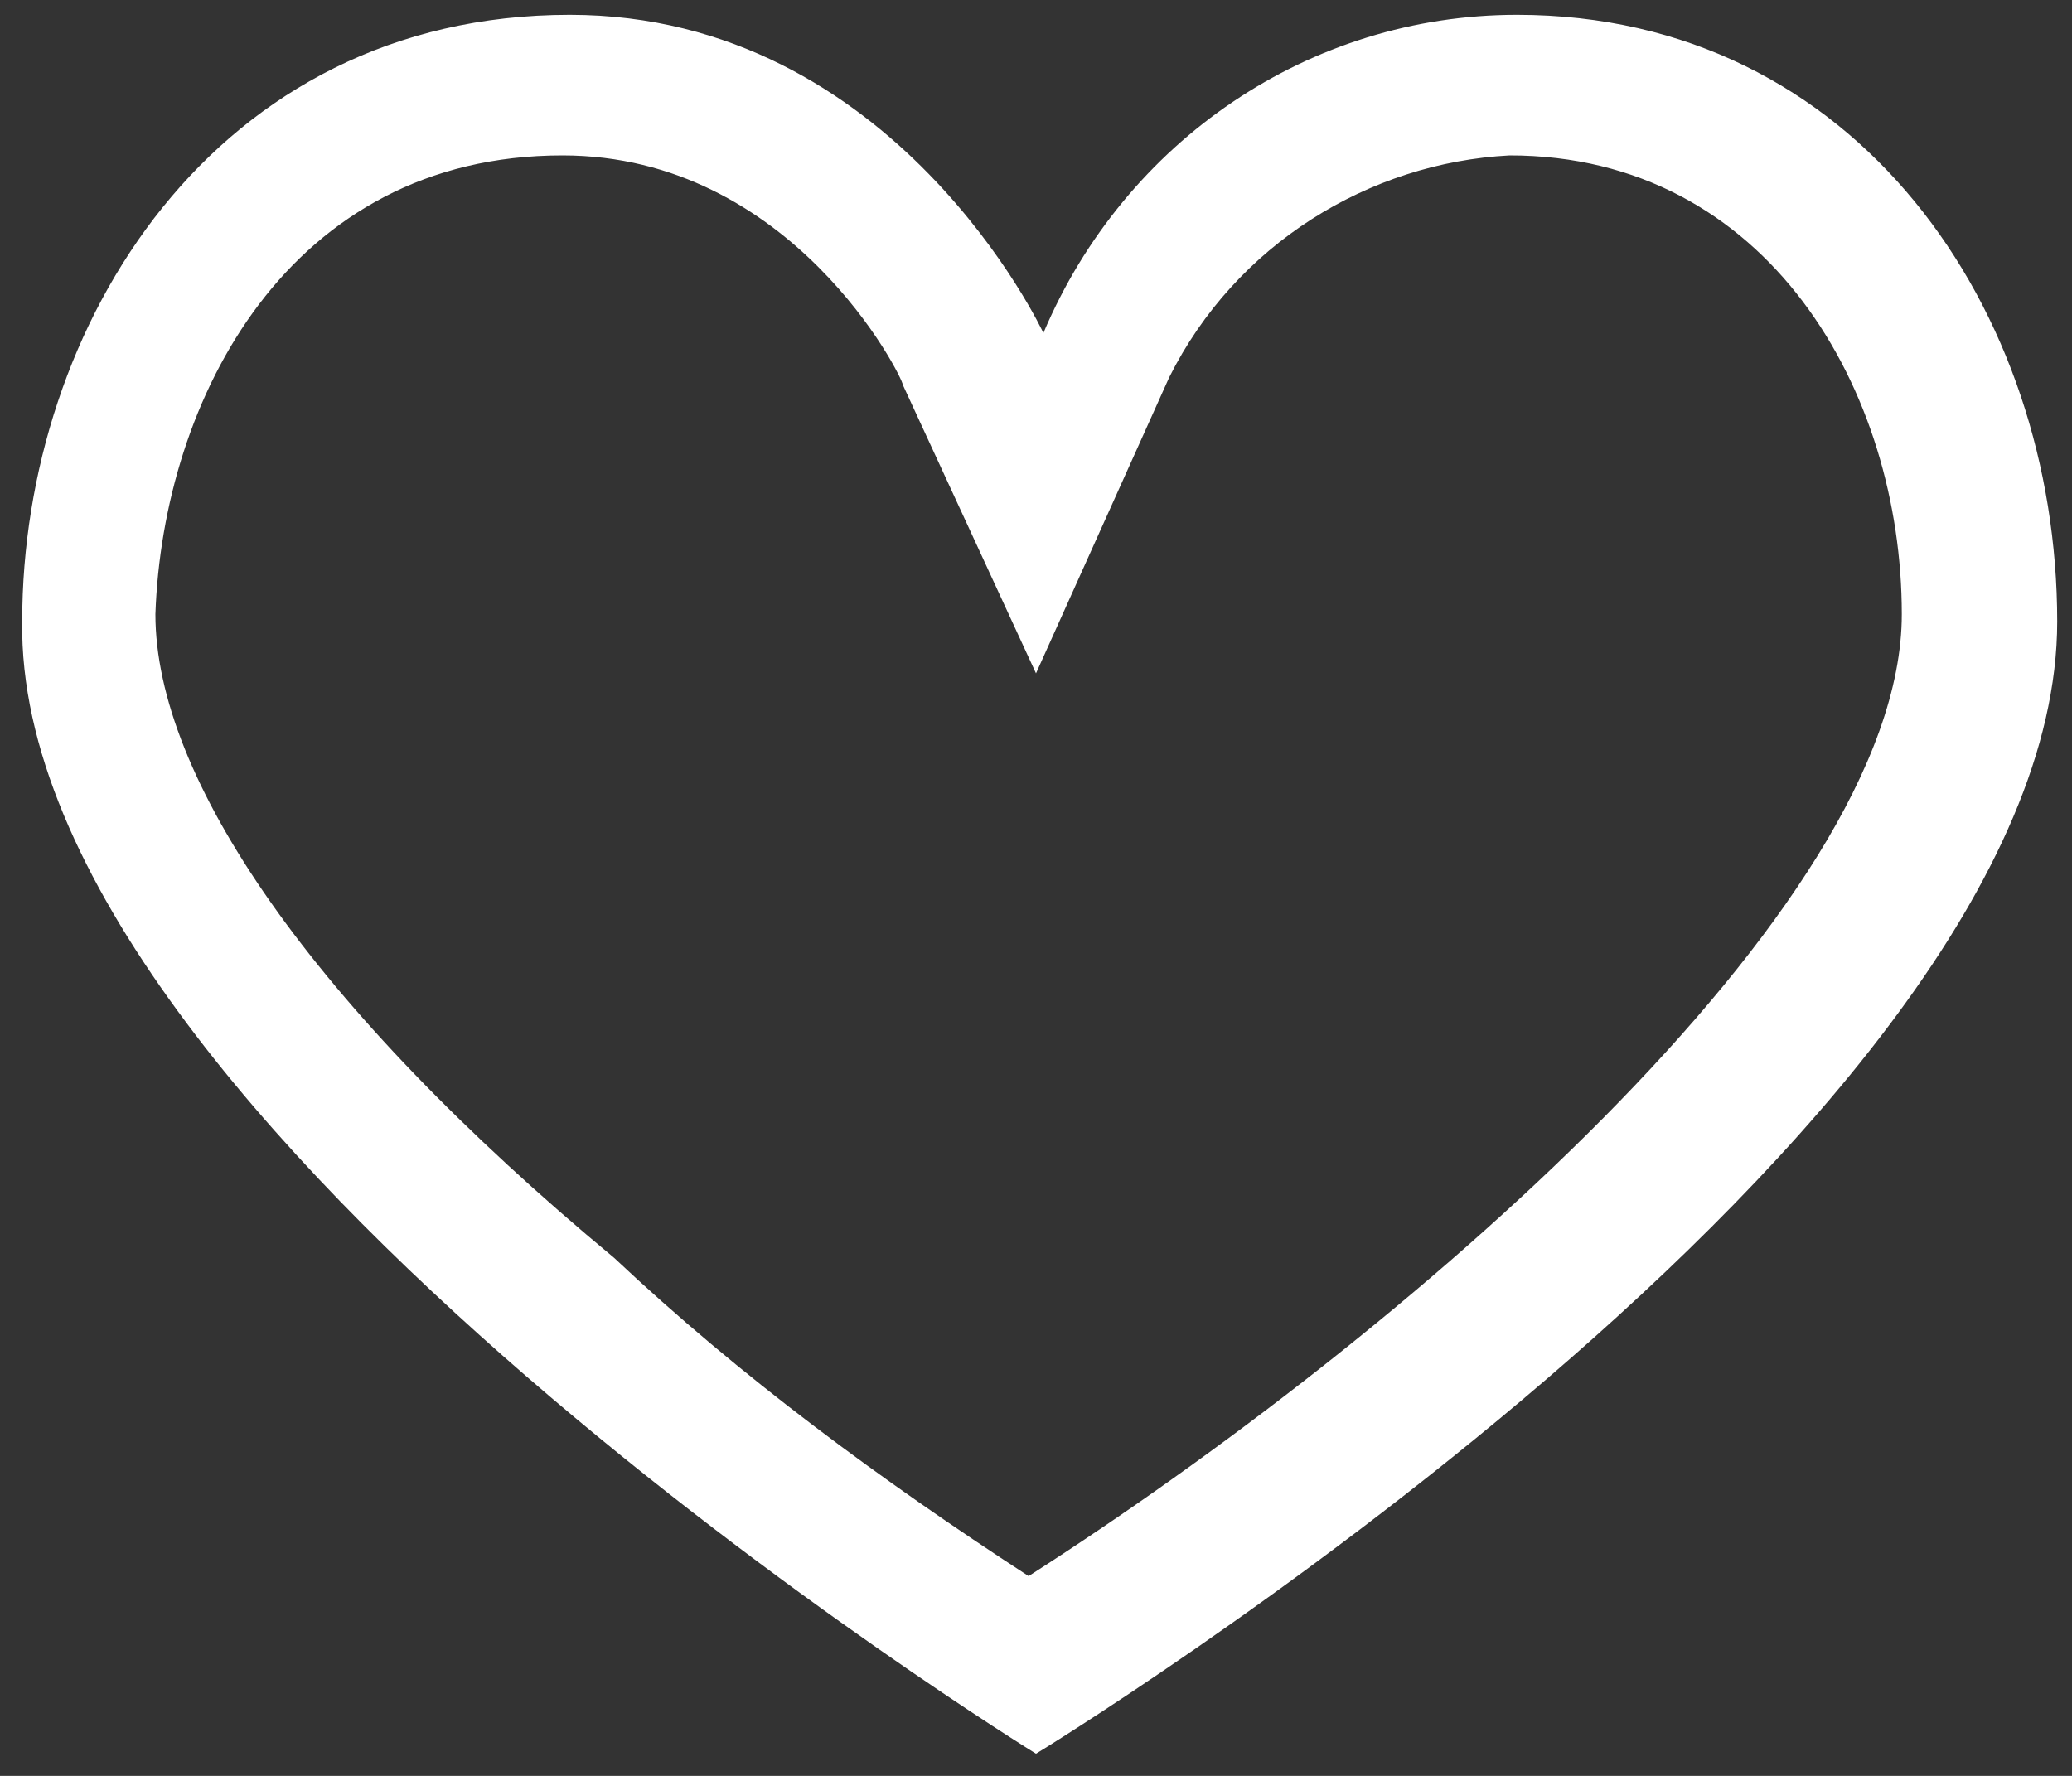 <?xml version="1.0" encoding="utf-8"?>
<!-- Generator: Adobe Illustrator 25.2.0, SVG Export Plug-In . SVG Version: 6.00 Build 0)  -->
<svg version="1.1" id="レイヤー_1" xmlns="http://www.w3.org/2000/svg" xmlns:xlink="http://www.w3.org/1999/xlink" x="0px"
	 y="0px" viewBox="0 0 28 24" style="enable-background:new 0 0 28 24;" xml:space="preserve">
<rect x="0" y="0" width="28" height="24" fill="#333333" stroke="none"/>
<style type="text/css">
	.st0{fill:#FFFFFF;}
</style>
<g id="レイヤー_2_1_">
	<g id="レイヤー_1-2">
		<g id="like">
			<path class="st0" d="M7.6,2.1c3.1,0,4.6,3,4.6,3.1L14,9.1l1.8-4c0.9-1.8,2.7-2.9,4.6-3c3.5,0,5.3,3.2,5.3,6.2
				c0,4-6.8,9.8-11.8,13c-2-1.3-3.9-2.7-5.6-4.3c-4.1-3.4-6.2-6.5-6.2-8.7C2.2,5.4,3.9,2.1,7.6,2.1 M20.5,0.2
				c-2.8,0-5.3,1.7-6.4,4.3c0,0-2-4.3-6.4-4.3c-4.8,0-7.4,4.2-7.4,8.2C0.2,15.2,14,23.7,14,23.7s13.8-8.4,13.8-15.3
				C27.8,4.2,25.1,0.2,20.5,0.2z"/>
		</g>
	</g>
</g>
</svg>
